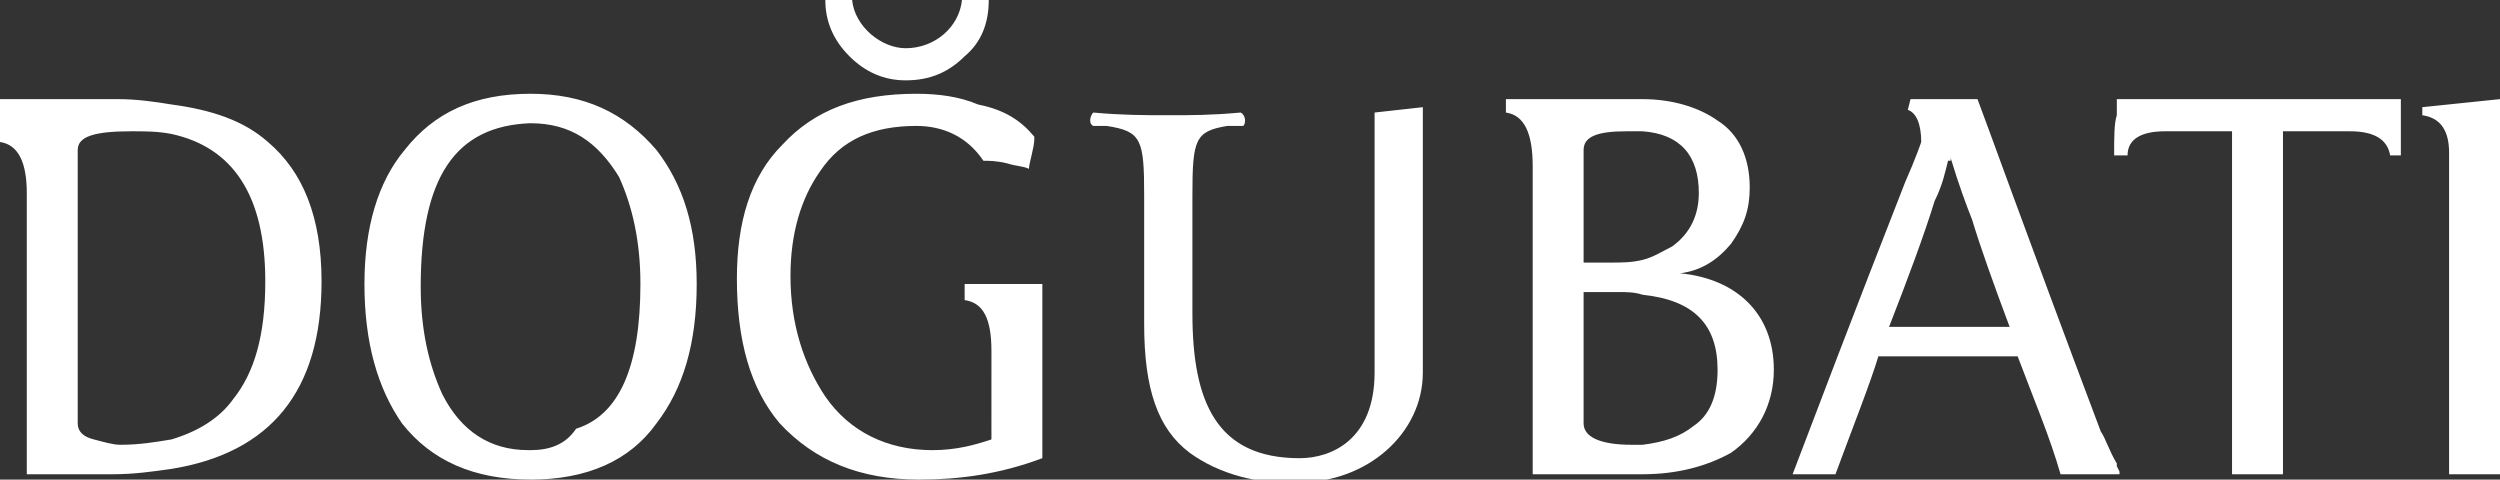 <?xml version="1.0" encoding="utf-8"?>
<!-- Generator: Adobe Illustrator 16.0.4, SVG Export Plug-In . SVG Version: 6.00 Build 0)  -->
<!DOCTYPE svg PUBLIC "-//W3C//DTD SVG 1.1//EN" "http://www.w3.org/Graphics/SVG/1.1/DTD/svg11.dtd">
<svg version="1.1" id="Layer_1" xmlns="http://www.w3.org/2000/svg" xmlns:xlink="http://www.w3.org/1999/xlink" x="0px" y="0px"
	 width="275px" height="52.757px" viewBox="0 0 275 52.757" enable-background="new 0 0 275 52.757" xml:space="preserve">
<rect x="0" y="0" width="275" height="52.757" fill="#333333" stroke="none"/>
<path fill-rule="evenodd" clip-rule="evenodd" fill="#FFFFFF" d="M18.865,51.578v-3.242c-1.769,0.295-3.537,0.59-5.6,0.59
	c-0.884,0-1.769-0.295-2.947-0.59c-1.182-0.295-1.769-0.882-1.769-1.769V16.504c0-1.472,1.769-2.063,5.895-2.063
	c1.474,0,2.947,0,4.421,0.295v-3.243c-1.769-0.294-3.832-0.589-5.895-0.589H0v4.717c2.065,0.295,2.947,2.358,2.947,5.601v30.946
	h9.434C14.739,52.168,16.802,51.873,18.865,51.578 M58.362,10.314c-6.189,0-10.61,2.065-13.855,6.189
	c-2.947,3.537-4.418,8.548-4.418,14.738c0,6.484,1.471,11.494,4.124,15.325c3.242,4.129,7.96,6.189,14.149,6.189v-3.242h-0.295
	c-4.126,0-7.371-2.061-9.432-6.188c-1.476-3.242-2.357-7.074-2.357-11.79c0-12.083,3.829-17.685,12.084-17.98V10.314z M35.37,30.947
	c0,12.083-5.6,18.862-16.505,20.631v-3.242c2.947-0.882,5.308-2.357,6.779-4.421c2.358-2.947,3.537-7.073,3.537-12.968
	c0-9.432-3.537-14.737-10.316-16.211v-3.243c4.421,0.591,7.958,1.77,10.61,4.128C33.31,18.862,35.37,23.875,35.37,30.947z
	 M130.871,49.81c3.242,2.358,7.661,3.537,12.083,3.243c7.369,0,13.558-5.304,13.558-12.085V11.789l-5.307,0.591v28.588
	c0,7.368-4.714,9.434-8.251,9.434c-9.136,0-11.789-6.191-11.789-15.918V21.516c0-6.19,0.295-7.075,3.829-7.664h1.768
	c0.297-0.295,0.297-1.178-0.294-1.472c-3.242,0.294-5.303,0.294-7.955,0.294c-2.655,0-5.013,0-8.255-0.294
	c-0.294,0.294-0.589,1.177,0,1.472h1.474c3.832,0.589,4.126,1.474,4.126,7.664v14.147C125.858,42.736,127.332,47.157,130.871,49.81z
	 M108.764,0c0,2.65-0.884,4.714-2.652,6.189c-1.769,1.767-3.832,2.65-6.485,2.65c-2.359,0-4.423-0.883-6.189-2.65
	C91.667,4.42,90.785,2.357,90.785,0h2.947c0.292,2.947,3.242,5.304,5.894,5.304c3.242,0,5.895-2.357,6.19-5.304H108.764z
	 M114.658,50.401c-4.718,1.767-9.137,2.355-13.561,2.355c-6.484,0-11.492-2.061-15.326-6.189c-3.241-3.831-4.713-9.137-4.713-15.915
	c0-6.189,1.472-11.2,5.008-14.736c3.539-3.832,8.252-5.602,14.737-5.602c2.36,0,4.717,0.294,6.781,1.179
	c2.947,0.591,4.716,1.77,6.189,3.539c0,0,0,0,0,0.294c0,0.884-0.589,2.654-0.589,3.243c-0.589-0.295-1.474-0.295-2.358-0.589
	c-1.179-0.296-2.063-0.296-2.652-0.296c-1.769-2.651-4.423-3.832-7.371-3.832c-4.714,0-8.25,1.474-10.608,5.011
	c-2.065,2.948-3.242,6.779-3.242,11.495c0,5.306,1.471,9.727,3.832,13.264c2.652,3.833,6.776,5.894,11.789,5.894
	c2.653,0,4.716-0.589,6.484-1.179V38.61c0-3.537-0.884-5.306-2.947-5.601v-1.768h8.547V50.401z M58.362,52.757v-3.242
	c2.063,0,3.832-0.589,5.01-2.357c4.716-1.474,7.074-6.778,7.074-15.915c0-4.718-0.884-8.548-2.357-11.79
	c-2.356-3.832-5.306-5.896-9.727-5.896v-3.242c5.895,0,10.318,2.065,13.853,6.189c2.95,3.832,4.421,8.548,4.421,14.738
	c0,6.484-1.471,11.494-4.421,15.325C69.267,50.696,64.551,52.757,58.362,52.757z M180.68,10.904h-15.03v1.476
	c2.062,0.294,2.947,2.356,2.947,5.894v33.895h11.199c0.295,0,0.59,0,0.884,0v-3.242c-0.589,0-0.884,0-1.179,0
	c-3.536,0-5.305-0.885-5.305-2.358V32.126h3.831c0.887,0,1.769,0,2.652,0.295v-3.832c-1.179,0.295-2.357,0.295-3.536,0.295h-2.947
	v-12.38c0-1.472,1.476-2.063,4.718-2.063c0.587,0,1.177,0,1.766,0V10.904z M180.68,52.168v-3.242
	c2.358-0.295,4.13-0.885,5.601-2.063c1.771-1.179,2.652-3.241,2.652-6.188c0-5.011-2.652-7.664-8.253-8.253v-3.832
	c1.182-0.294,2.063-0.884,3.243-1.472c2.062-1.475,2.947-3.539,2.947-5.895c0-4.128-2.061-6.486-6.19-6.781v-3.537
	c3.243,0,6.19,0.885,8.253,2.359c2.36,1.473,3.537,4.125,3.537,7.368c0,2.357-0.59,4.127-2.061,6.191
	c-1.477,1.767-3.245,2.947-5.6,3.241c6.188,0.59,10.313,4.421,10.313,10.611c0,3.833-1.767,7.075-4.714,9.136
	C187.757,51.283,184.514,52.168,180.68,52.168z M214.578,10.904v6.779c-0.295,0-0.295,0-0.295,0
	c-0.295,1.179-0.592,2.652-1.474,4.422c-1.179,3.83-2.947,8.547-5.013,13.852h6.781V39.2h-7.958
	c-0.884,2.947-2.653,7.367-4.719,12.968h-4.713c2.357-6.189,6.484-17.095,12.379-32.127c1.177-2.652,1.769-4.419,1.769-4.419
	c0-2.065-0.592-3.242-1.474-3.537l0.295-1.18H214.578z M232.851,50.991c-0.882-1.477-1.18-2.655-1.769-3.537
	c-8.547-22.697-12.969-35.075-13.558-36.55h-2.947v6.779c0-0.295,0-0.295,0-0.295c0.884,2.947,1.768,5.306,2.358,6.781
	c0.883,2.947,2.356,7.073,4.126,11.788h-6.484V39.2h7.368c1.768,4.715,3.537,8.841,4.716,12.968h6.189V50.991z M232.851,12.673v4.42
	h-0.295C232.556,15.032,232.556,13.556,232.851,12.673z M232.851,17.094v-6.19c0,0.295,0,0.589,0,1.77V17.094z M232.851,52.168
	v-1.177V52.168z M232.851,10.904h0.294v6.19h-0.294V10.904z M232.851,52.168v-0.885l0.294,0.59v0.295H232.851z M275,52.168H269.4
	V16.799c0-2.358-0.884-3.83-2.947-4.125v-0.885L275,10.904V52.168z M233.145,17.094h0.885c0-1.768,1.476-2.653,4.128-2.653h7.366
	v37.727h5.603V14.441h7.366c2.652,0,4.129,0.885,4.423,2.653h1.177c0-0.59,0-1.473,0-2.947c0-1.473,0-2.358,0-3.243h-30.947V17.094z
	 M233.145,51.873v0.295V51.873z"/>
</svg>
